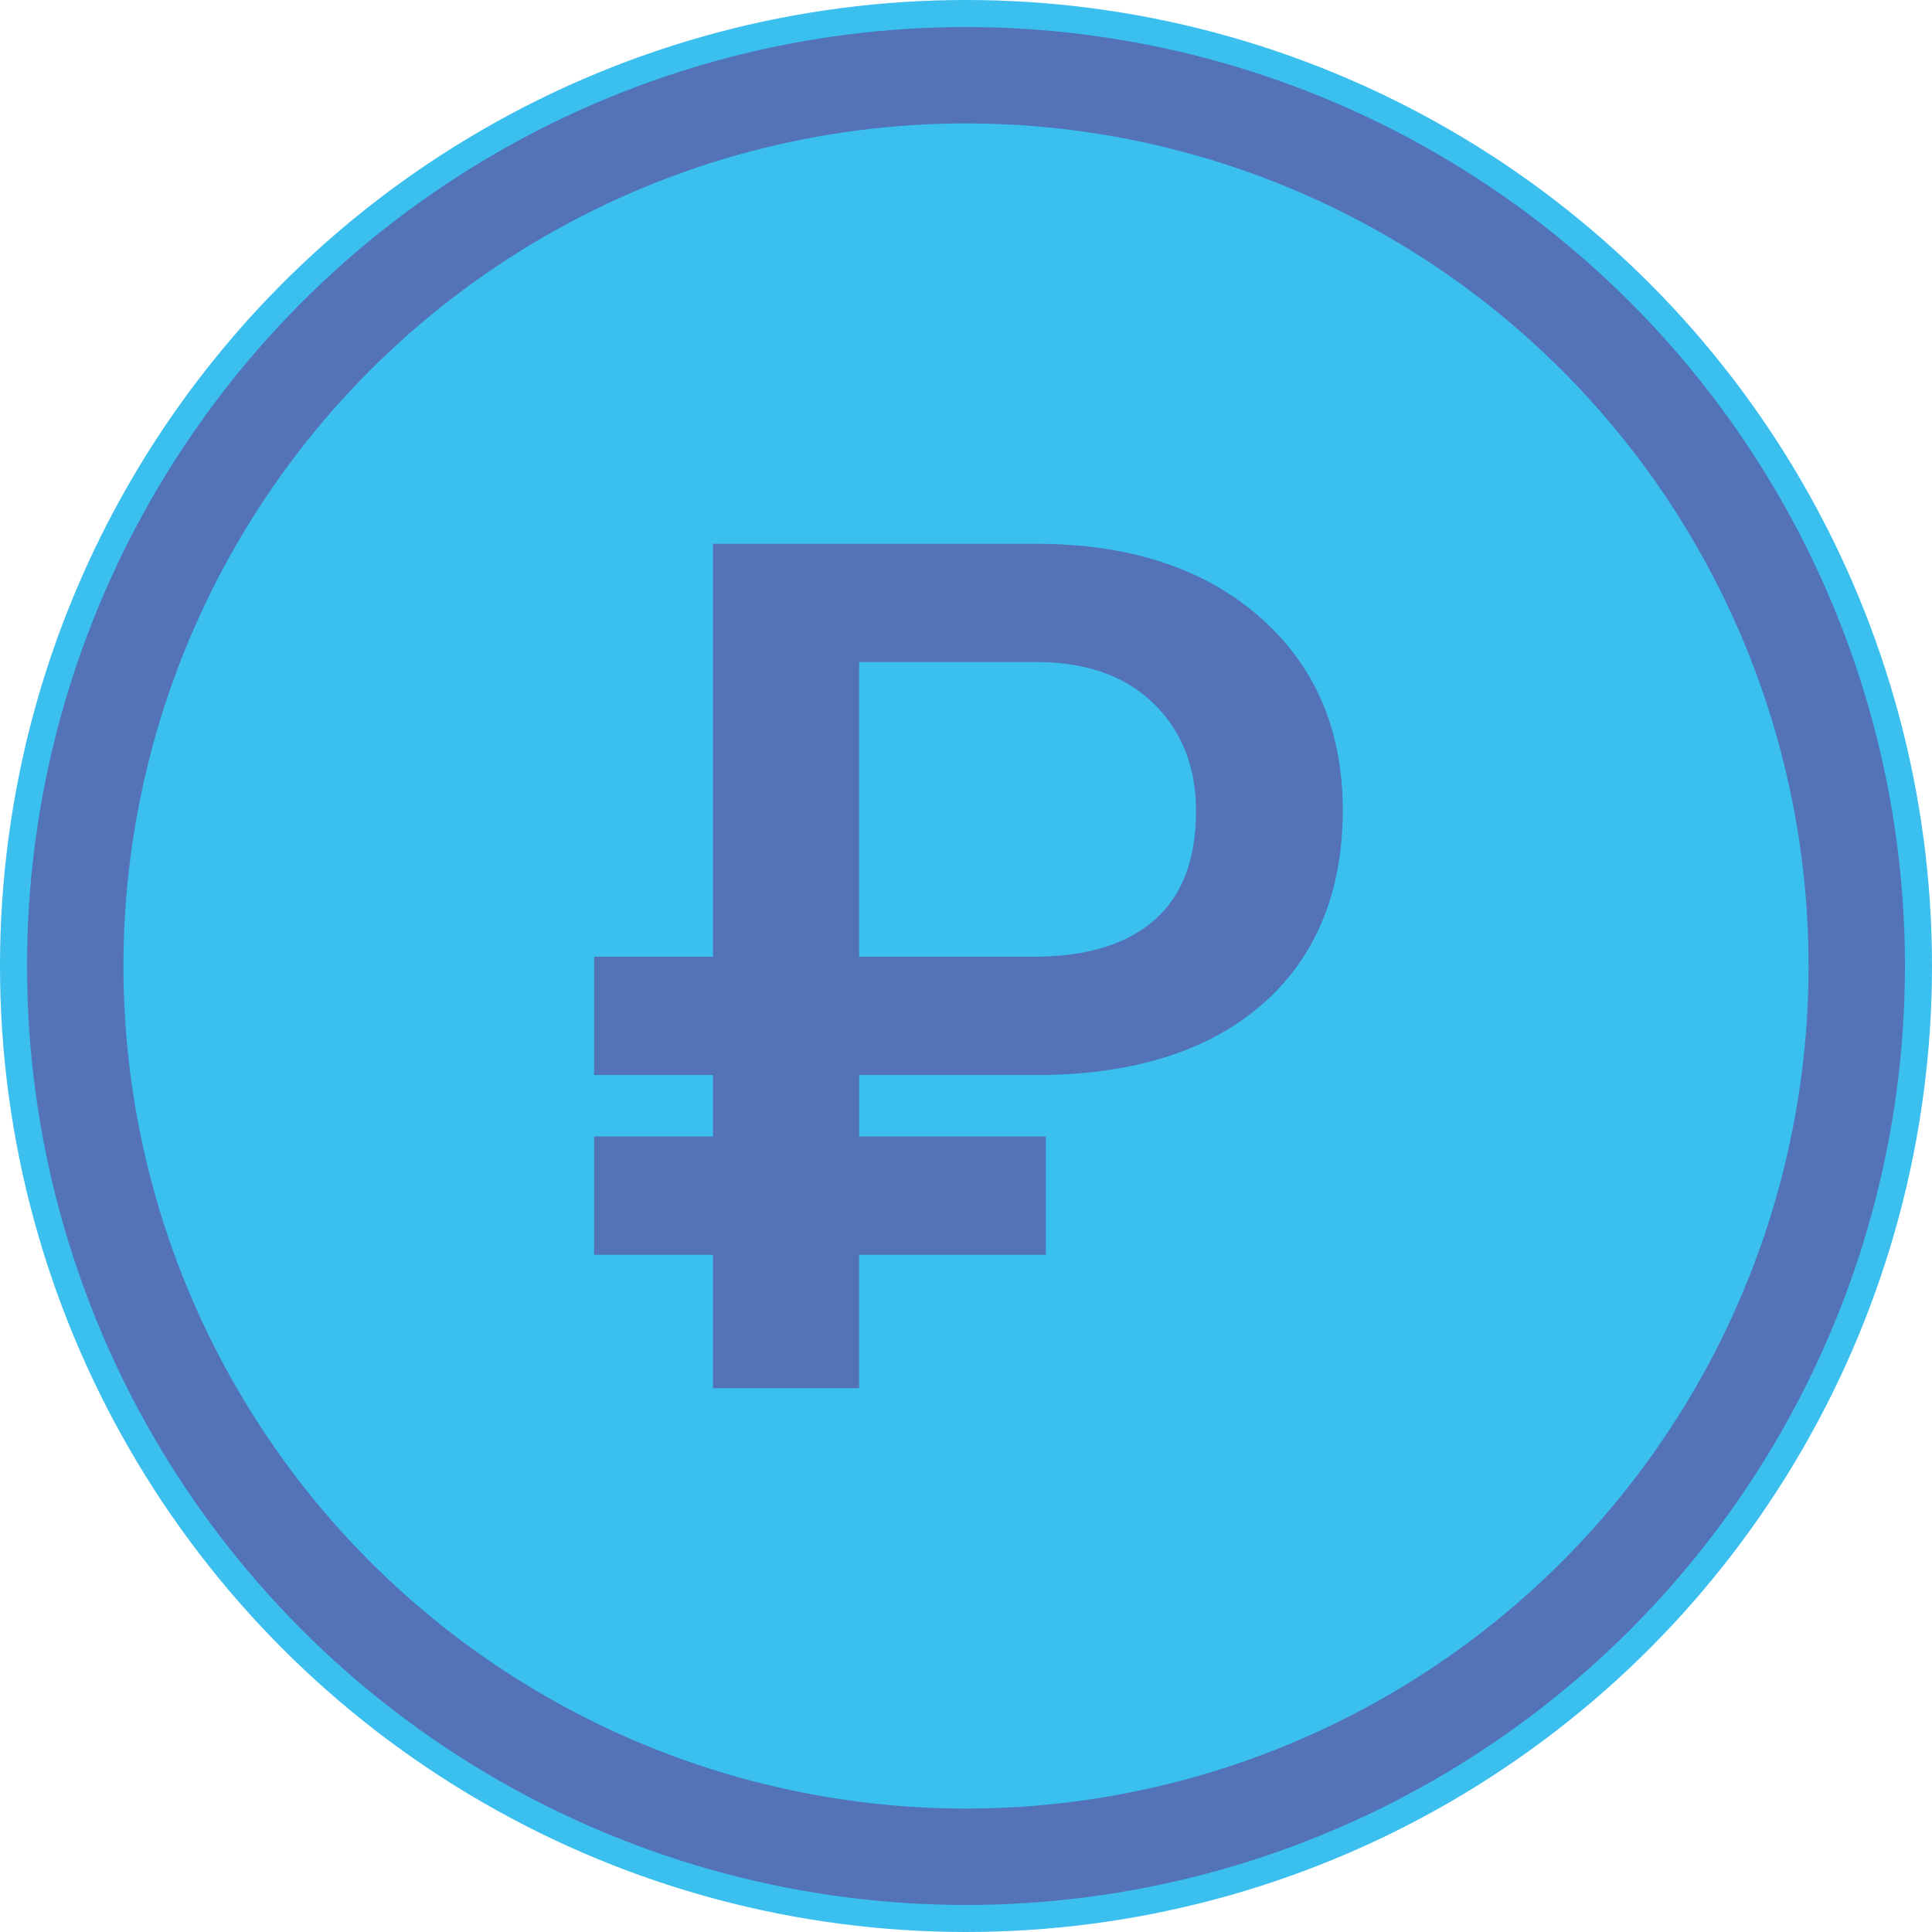 <?xml version="1.0" encoding="UTF-8"?> <svg xmlns="http://www.w3.org/2000/svg" id="Layer_2" data-name="Layer 2" viewBox="0 0 714.44 714.44"> <defs> <style> .cls-1 { stroke: #3abfef; stroke-miterlimit: 10; stroke-width: 10px; } .cls-1, .cls-2 { fill: #5372b7; } .cls-2, .cls-3 { stroke-width: 0px; } .cls-3 { fill: #3abfef; } </style> </defs> <g id="Layer_1-2" data-name="Layer 1"> <g> <circle class="cls-1" cx="357.22" cy="357.22" r="352.22"></circle> <circle class="cls-3" cx="357.22" cy="357.22" r="311.58"></circle> <path class="cls-2" d="m386.74,464.02h-69.05v49.33h-54.04v-49.33h-43.96v-43.75h43.96v-22.73h-43.96v-43.75h43.96v-152.69h119.45c34.45,0,61.98,8.98,82.57,26.94,20.59,17.96,30.88,41.83,30.88,71.6s-9.79,54.14-29.38,71.39c-19.59,17.25-46.83,26.08-81.71,26.51h-67.77v22.73h69.05v43.75Zm-69.05-110.23h64.55c19.44,0,34.31-4.5,44.61-13.51s15.44-22.44,15.44-40.32c0-16.01-5.04-29.09-15.12-39.25-10.08-10.15-23.99-15.44-41.71-15.87h-67.77v108.94Z"></path> </g> </g> </svg> 